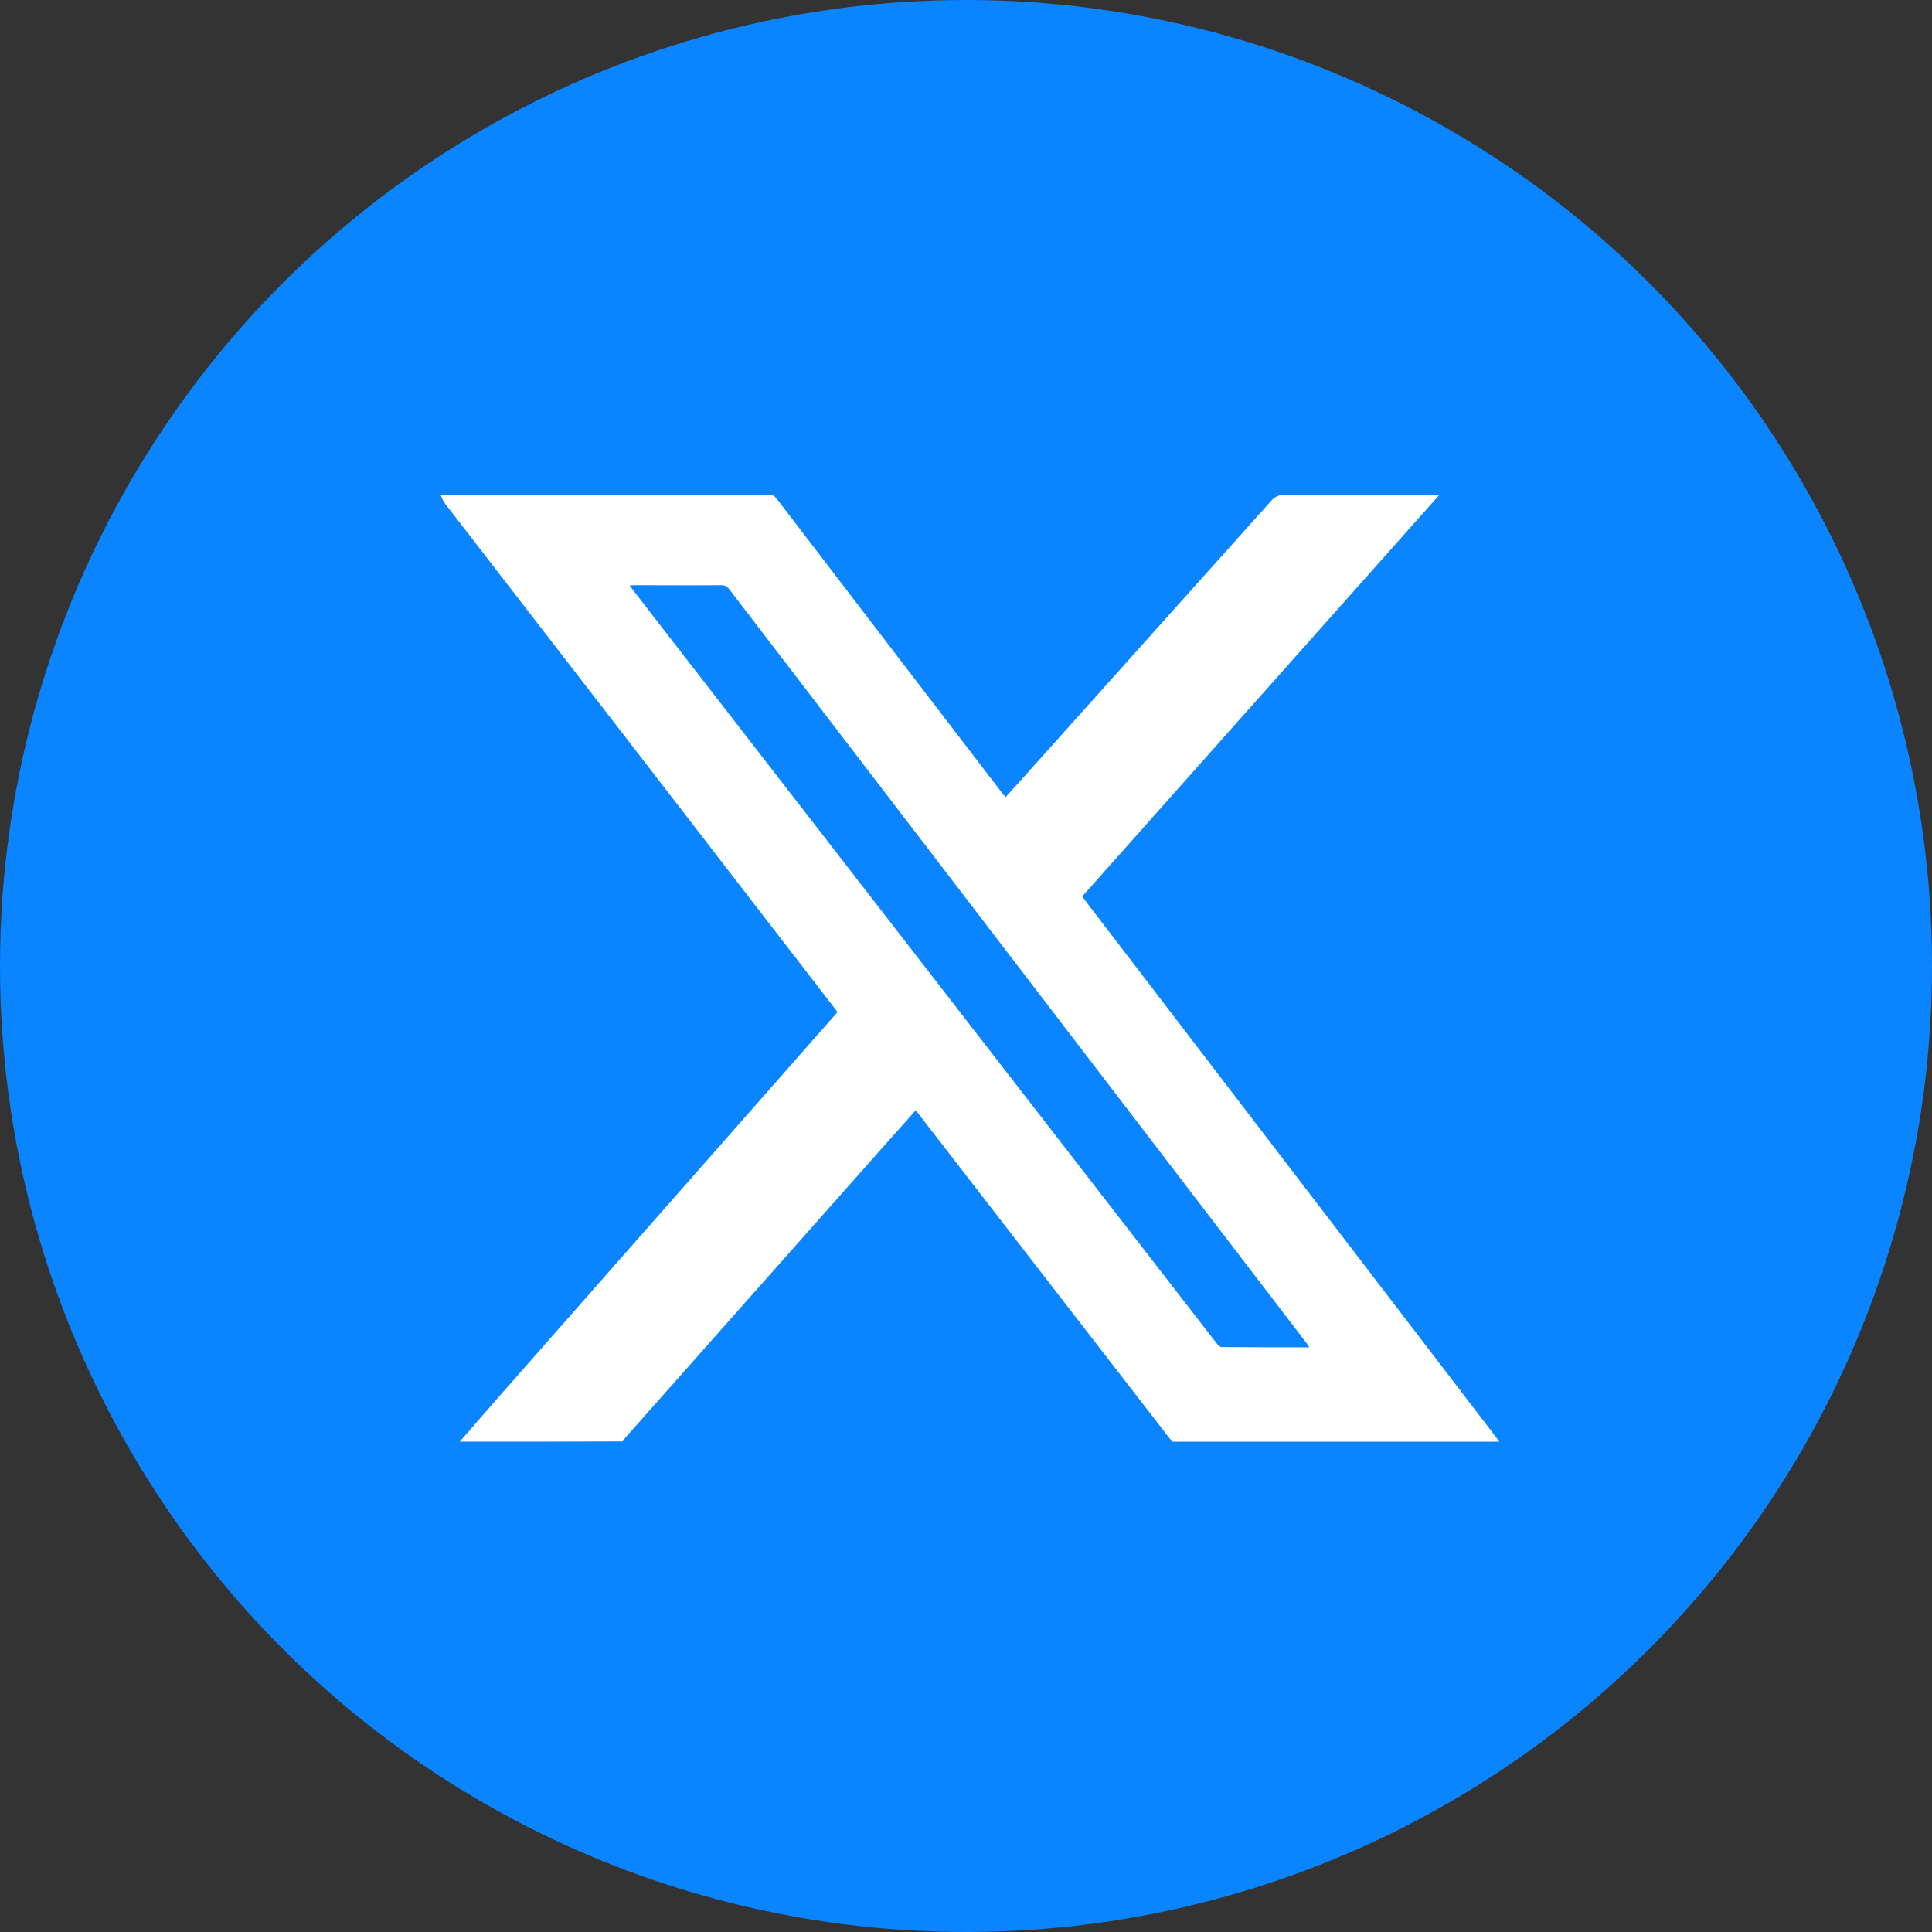 <svg width="40" height="40" viewBox="0 0 40 40" fill="none" xmlns="http://www.w3.org/2000/svg">
<rect x="0" y="0" width="40" height="40" fill="#333333" stroke="none"/>
<circle cx="20" cy="20" r="20" fill="#0A85FF"/>
<path d="M9.519 29.848C9.774 29.556 10.028 29.264 10.282 28.971C12.169 26.823 14.062 24.681 15.95 22.533C16.411 22.01 16.873 21.482 17.34 20.954C17.319 20.928 17.303 20.903 17.282 20.877C14.596 17.391 11.905 13.91 9.213 10.425C9.177 10.378 9.156 10.322 9.12 10.245C9.188 10.245 9.224 10.245 9.255 10.245C11.474 10.245 13.694 10.245 15.919 10.245C15.991 10.245 16.033 10.266 16.079 10.322C17.635 12.357 19.191 14.387 20.747 16.417C20.767 16.443 20.788 16.474 20.819 16.504C20.928 16.386 21.026 16.274 21.13 16.161C22.857 14.233 24.584 12.306 26.311 10.378C26.399 10.276 26.487 10.24 26.622 10.24C27.638 10.245 28.655 10.245 29.671 10.245C29.707 10.245 29.744 10.245 29.801 10.245C27.327 13.024 24.869 15.792 22.406 18.56C22.447 18.616 22.484 18.668 22.525 18.719C25.341 22.399 28.162 26.08 30.978 29.761C30.999 29.787 31.019 29.817 31.04 29.848C28.779 29.848 26.523 29.848 24.262 29.848C24.252 29.833 24.247 29.822 24.236 29.807C22.494 27.556 20.752 25.306 19.009 23.05C18.994 23.03 18.978 23.015 18.957 22.989C18.797 23.168 18.646 23.343 18.491 23.512C16.645 25.598 14.793 27.68 12.947 29.766C12.926 29.792 12.911 29.817 12.89 29.843C11.765 29.848 10.639 29.848 9.519 29.848ZM27.109 27.895C27.083 27.854 27.063 27.828 27.047 27.803C25.294 25.511 23.536 23.22 21.784 20.928C19.554 18.017 17.324 15.105 15.094 12.193C15.053 12.142 15.011 12.116 14.944 12.116C14.342 12.121 13.741 12.116 13.144 12.116C13.113 12.116 13.082 12.121 13.035 12.121C13.072 12.168 13.098 12.203 13.123 12.239C16.494 16.591 19.865 20.939 23.236 25.291C23.889 26.137 24.548 26.982 25.201 27.828C25.222 27.859 25.263 27.89 25.299 27.89C25.896 27.895 26.492 27.895 27.109 27.895Z" fill="white"/>
</svg>
